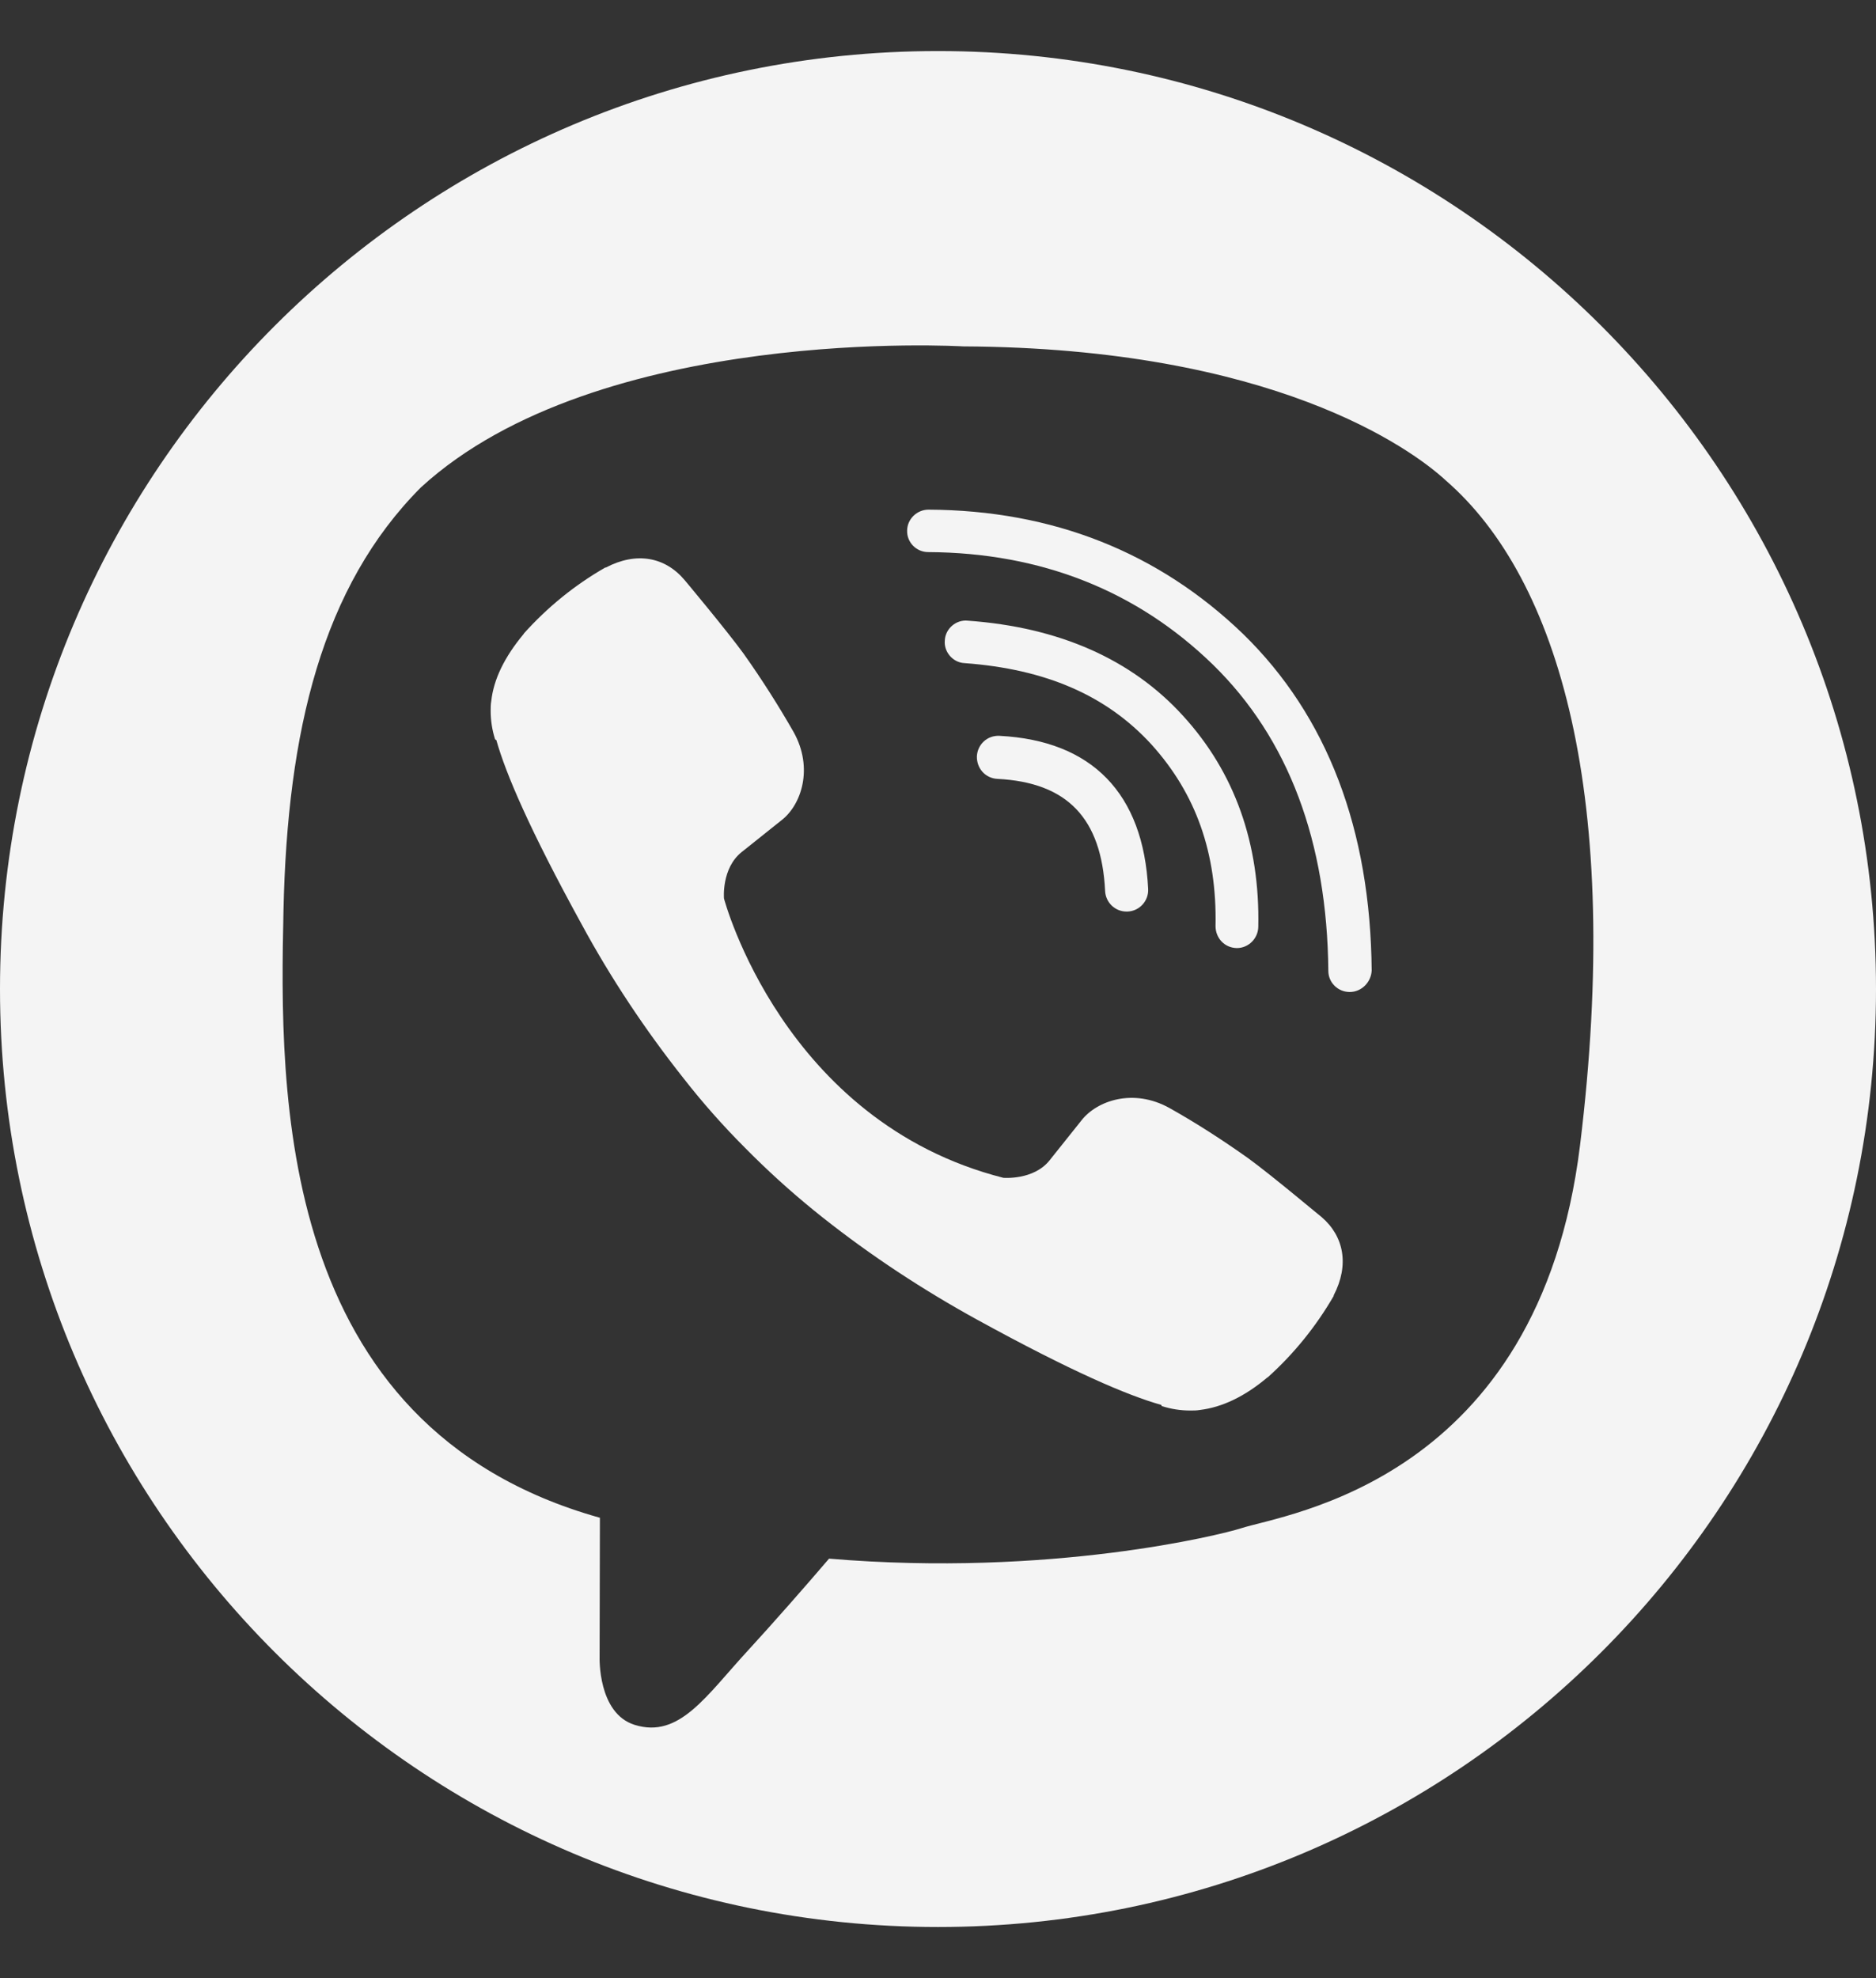 <?xml version="1.0" encoding="UTF-8"?> <!-- Generator: Adobe Illustrator 25.2.3, SVG Export Plug-In . SVG Version: 6.00 Build 0) --> <svg xmlns="http://www.w3.org/2000/svg" xmlns:xlink="http://www.w3.org/1999/xlink" id="Layer_1" x="0px" y="0px" viewBox="0 0 632 666.4" style="enable-background:new 0 0 632 666.4;" xml:space="preserve"><rect x="0" y="0" width="632" height="666.4" fill="#333333" stroke="none"/> <style type="text/css"> .st0{fill:#F4F4F4;} </style> <g> <g> <path class="st0" d="M416.6,319.4h0.1c3.9,0,7.1-3.2,7.2-7.1c0.6-28.1-8-52.2-25.4-71.2c-17.3-19-41.7-29.8-72.5-32 c-3.9-0.4-7.5,2.7-7.7,6.6c-0.4,3.9,2.7,7.5,6.6,7.7c27.4,2,47.9,10.9,63,27.4c15,16.6,22.1,36.6,21.6,61.2 C409.5,316,412.5,319.3,416.6,319.4z"></path> <path class="st0" d="M445.2,410c-0.1,0-16.6-13.9-24.7-19.8c-8.6-6.1-17.4-11.8-26.5-16.9c-12.2-6.8-24.5-2.5-29.7,4.2l-10.7,13.4 c-5.4,6.8-15.6,5.9-15.6,5.9c-74.3-18.9-94.1-94.1-94.1-94.1s-0.9-10.1,5.9-15.6l13.4-10.7c6.8-5.2,10.9-17.6,4.2-29.7 c-5.2-9.1-10.8-17.9-16.9-26.5c-5.9-8.1-19.8-24.7-19.8-24.7c-6.6-7.9-16.3-9.7-26.6-4.3c-0.1,0-0.2,0-0.2,0 c-10.3,5.9-19.5,13.4-27.4,22.2c0,0.1-0.1,0.1-0.1,0.2c-6.4,7.7-10.1,15.2-10.9,22.6c-0.2,1.1-0.2,2.2-0.2,3.3 c0,3.2,0.5,6.5,1.5,9.6l0.4,0.2c3.2,11.4,11.3,30.3,28.7,62c9.9,18.3,21.5,35.7,34.4,52c6.4,8.2,13.4,16.1,20.7,23.4 c0.2,0.2,0.5,0.5,0.7,0.7l0.7,0.7l0.7,0.7l0.7,0.7c7.5,7.4,15.2,14.2,23.4,20.7c16.3,12.9,33.8,24.4,52,34.4 c31.7,17.4,50.6,25.5,62,28.7l0.2,0.4c3.1,1,6.3,1.5,9.6,1.5c1.1,0,2.2,0,3.3-0.2c7.4-0.9,15-4.5,22.6-10.9c0.1,0,0.1-0.1,0.2-0.1 c8.8-7.9,16.3-17.2,22.2-27.4c0-0.1,0-0.2,0-0.2C454.6,426.2,452.8,416.5,445.2,410z"></path> <path class="st0" d="M336.7,247.9c-4.1-0.2-7.4,2.9-7.6,6.9c-0.1,4.1,2.9,7.4,6.9,7.6c23.6,1.2,35.1,13.3,36.3,37.8 c0.2,3.9,3.4,6.9,7.2,6.9c0.1,0,0.2,0,0.4,0c4.1-0.2,7.1-3.7,6.9-7.6C385.2,267.3,367.9,249.5,336.7,247.9z"></path> <path class="st0" d="M312.8,171.7c-3.9,0-7.2,3.2-7.2,7.1c-0.1,3.9,3.1,7.2,7.1,7.2c38,0.2,70.3,13,95.9,37.9 c25.5,24.9,38.5,59.7,38.9,103.2c0,3.9,3.2,7.1,7.2,7.1s7.2-3.3,7.4-7.2c-0.4-47.6-15-85.8-43.3-113.4 C390.3,186.1,354.7,171.9,312.8,171.7z"></path> </g> <path class="st0" d="M316,17.2c-174.5,0-316,141.5-316,316s141.5,316,316,316s316-141.5,316-316S490.5,17.2,316,17.2z M532.3,385.8 C518.4,499.1,433,510,418,514.9c-6.5,2.1-64,16.5-138.7,10.2c-8.2,9.6-19.2,22.1-27.1,30.7c-14.4,15.6-23.3,30-38.4,25.3 c-12.5-3.9-11.8-22.9-11.8-22.9l0.1-46.9H202C92.6,480.6,94.2,367.3,95.5,306.8s13-109.2,46.3-142.6 c59.9-54.9,182.7-47.5,182.7-47.5c104.1,0.5,150.9,34.4,162.5,45.1C525.4,195.1,546.6,269,532.3,385.8z"></path> </g> </svg> 